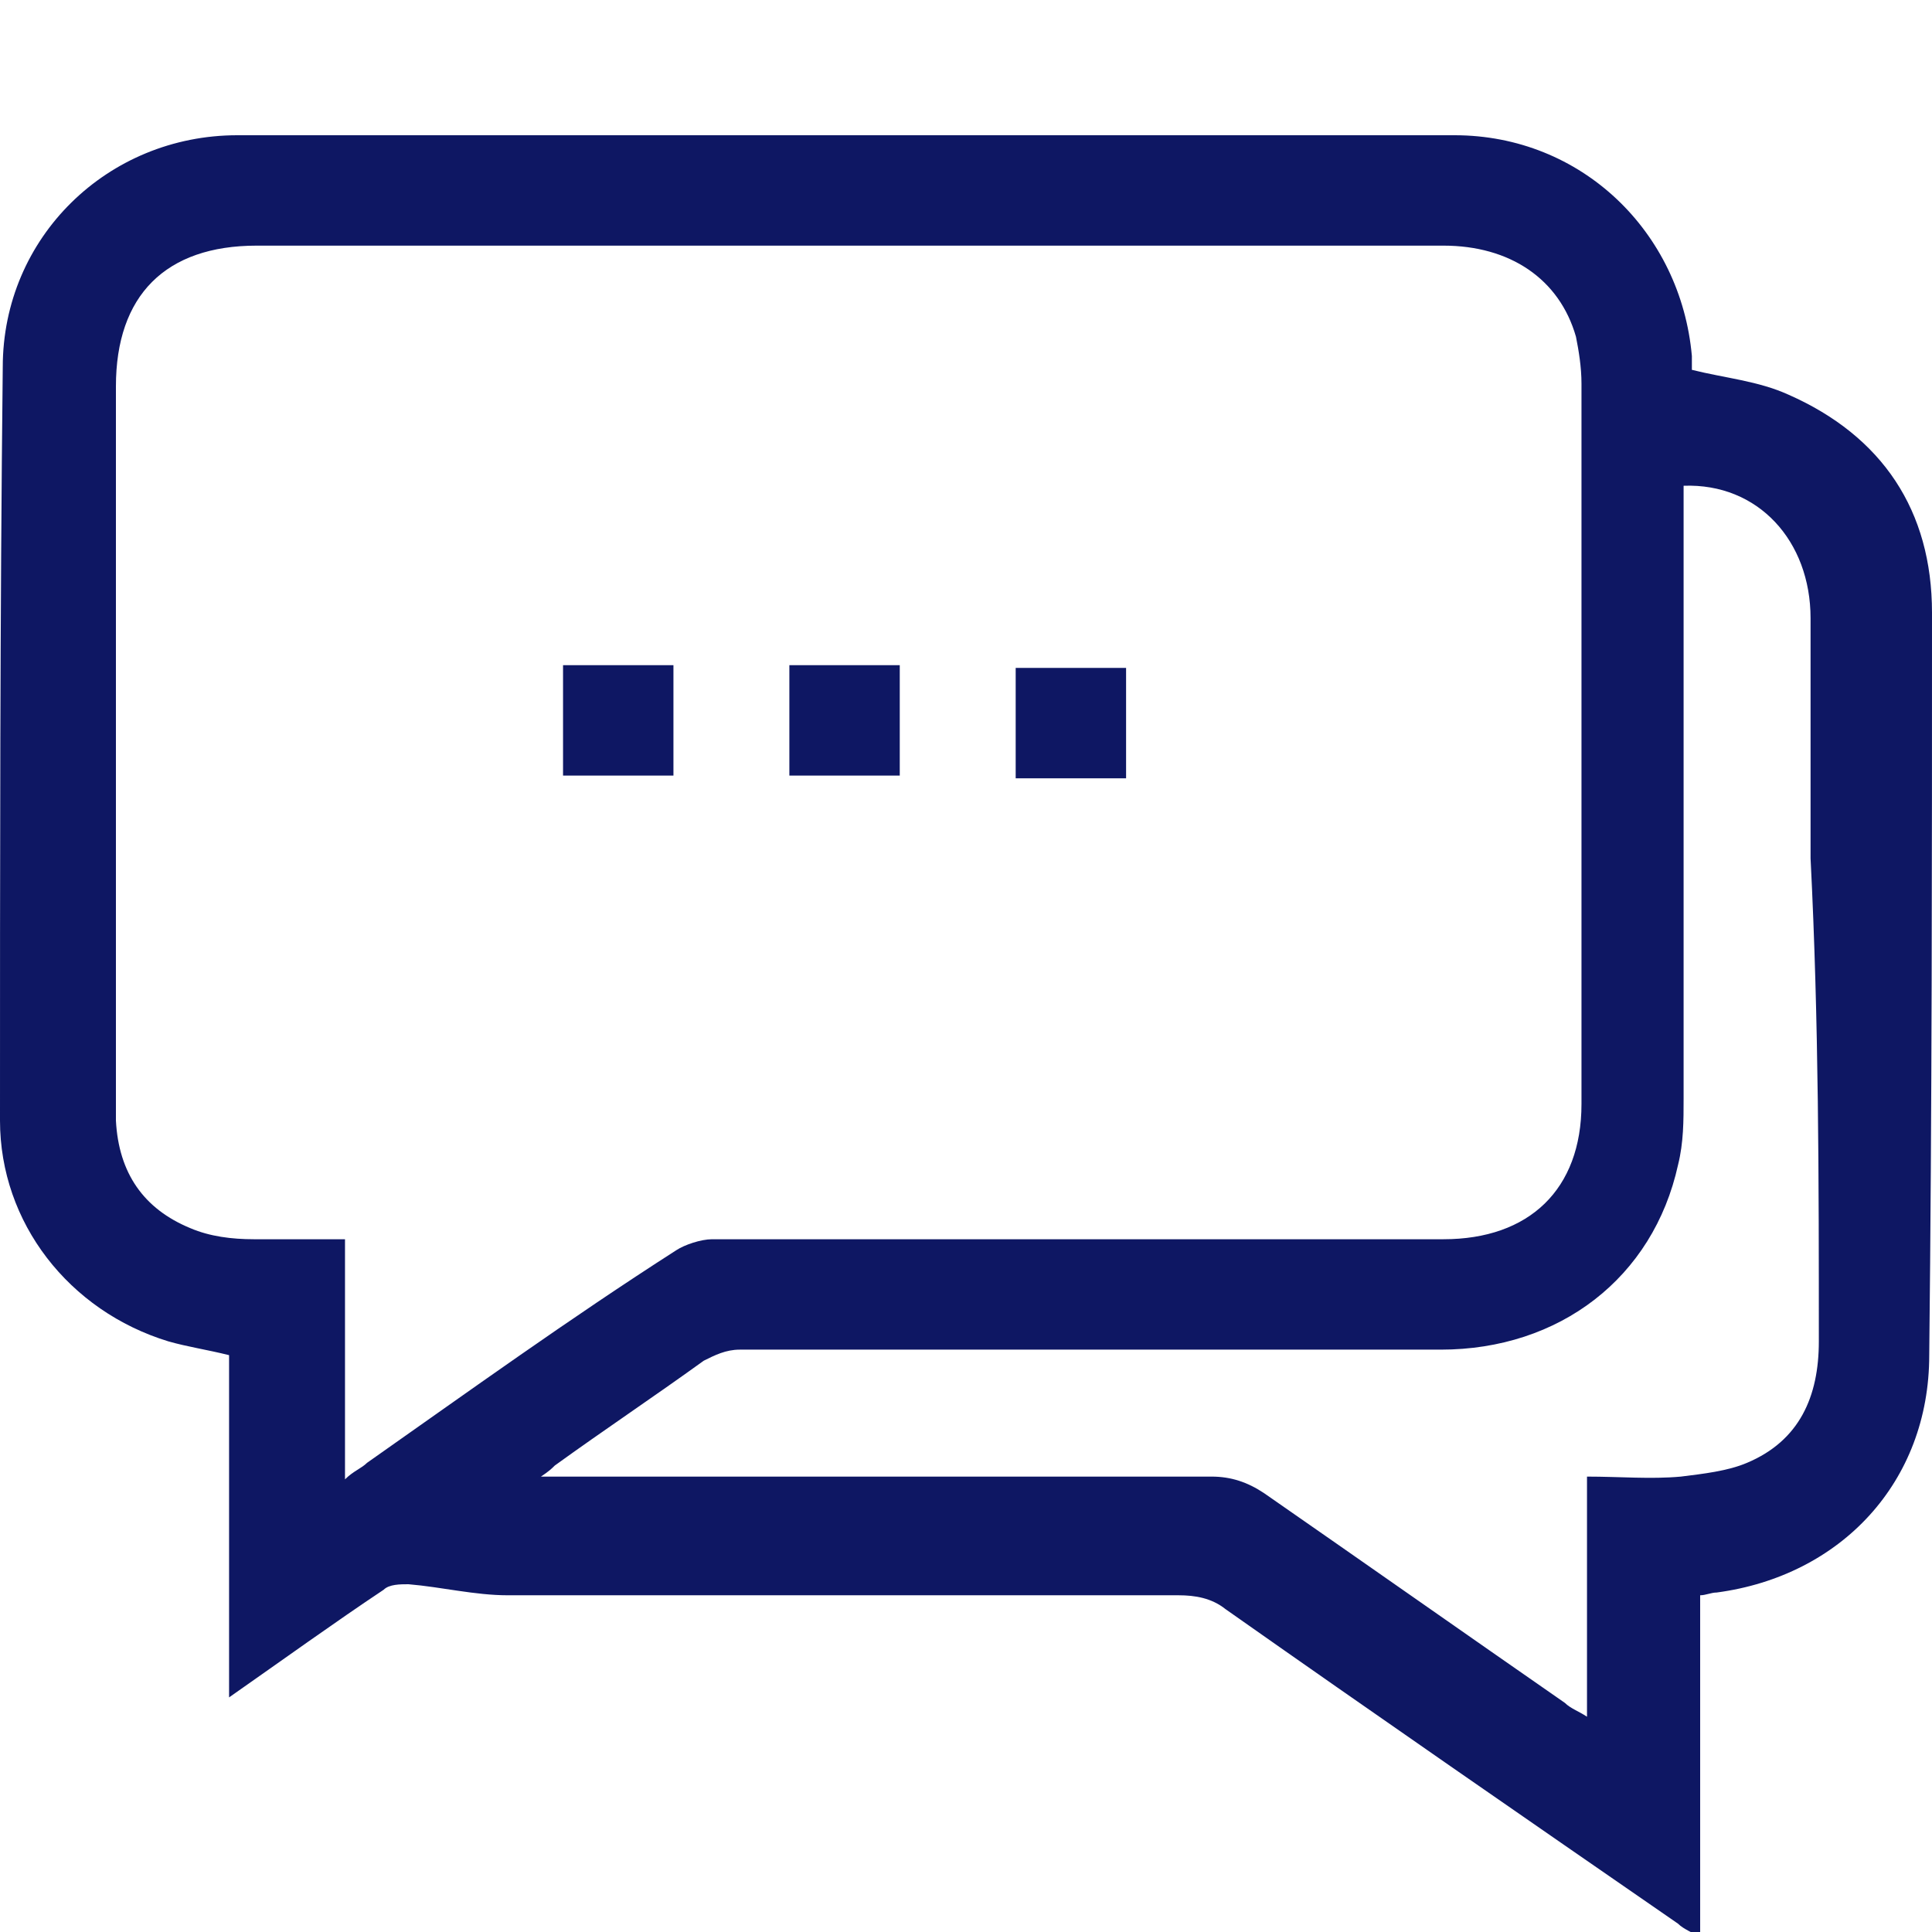 <?xml version="1.0" encoding="utf-8"?>
<!-- Generator: Adobe Illustrator 24.3.0, SVG Export Plug-In . SVG Version: 6.00 Build 0)  -->
<svg version="1.1" id="Camada_1" xmlns="http://www.w3.org/2000/svg" xmlns:xlink="http://www.w3.org/1999/xlink" x="0px" y="0px"
	 viewBox="0 0 70 70" style="enable-background:new 0 0 70 70;" xml:space="preserve">
<style type="text/css">
	.st0{fill-rule:evenodd;clip-rule:evenodd;fill:#0E1763;}
</style>
<g>
	<path class="st0" d="M70,22.2c0-3.7-1.8-6.4-5.2-7.9c-1.1-0.5-2.3-0.6-3.5-0.9c0-0.1,0-0.3,0-0.5c-0.4-4.5-4-8-8.6-8
		c-14.7,0-29.4,0-44.1,0c-4.7,0-8.5,3.7-8.5,8.4C0,22.3,0,31.5,0,40.6c0,3.7,2.5,6.9,6.1,8c0.7,0.2,1.4,0.3,2.2,0.5
		c0,4.1,0,8.1,0,12.4c2-1.4,3.8-2.7,5.6-3.9c0.2-0.2,0.6-0.2,0.9-0.2c1.2,0.1,2.4,0.4,3.6,0.4c8.1,0,16.2,0,24.3,0
		c0.6,0,1.2,0.1,1.7,0.5c5.4,3.8,10.9,7.6,16.4,11.4c0.2,0.2,0.5,0.3,0.8,0.5c0-4.2,0-8.3,0-12.4c0.2,0,0.4-0.1,0.6-0.1
		c4.5-0.6,7.7-4,7.7-8.6C70,40.1,70,31.1,70,22.2z M13.3,53c-0.2,0.2-0.5,0.3-0.8,0.6c0-3,0-5.8,0-8.7c-1.1,0-2.2,0-3.3,0
		c-0.8,0-1.6-0.1-2.3-0.4c-1.7-0.7-2.6-2-2.7-3.9c0-0.3,0-0.5,0-0.8c0-8.6,0-17.2,0-25.8c0-3.3,1.8-5.1,5.1-5.1c14.3,0,28.7,0,43,0
		c2.4,0,4.2,1.2,4.8,3.3c0.1,0.5,0.2,1.1,0.2,1.7c0,8.7,0,17.4,0,26.1c0,3.1-1.9,4.9-5,4.9c-8.8,0-17.7,0-26.5,0
		c-0.4,0-1,0.2-1.3,0.4C20.6,47.8,17,50.4,13.3,53z M65.9,48.6c0,2-0.7,3.6-2.6,4.4c-0.7,0.3-1.6,0.4-2.4,0.5c-1.1,0.1-2.2,0-3.4,0
		c0,2.9,0,5.7,0,8.7c-0.3-0.2-0.6-0.3-0.8-0.5c-3.6-2.5-7.3-5.1-10.9-7.6c-0.6-0.4-1.2-0.6-1.9-0.6c-7.8,0-15.5,0-23.3,0
		c-0.3,0-0.5,0-1,0c0.3-0.2,0.4-0.3,0.5-0.4c1.8-1.3,3.6-2.5,5.4-3.8c0.4-0.2,0.8-0.4,1.3-0.4c8.5,0,17,0,25.4,0
		c4.3,0,7.7-2.6,8.6-6.7c0.2-0.8,0.2-1.6,0.2-2.4c0-7.1,0-14.2,0-21.3c0-0.3,0-0.6,0-0.9c2.7-0.1,4.6,2,4.6,4.8c0,2.9,0,5.8,0,8.7
		C65.9,37,65.9,42.8,65.9,48.6z"/>
	<path class="st0" d="M24.4,24.1c-1.3,0-2.6,0-4,0c0,1.3,0,2.6,0,4c1.3,0,2.6,0,4,0C24.4,26.7,24.4,25.4,24.4,24.1z"/>
	<path class="st0" d="M32.6,24.1c-1.3,0-2.6,0-4,0c0,1.4,0,2.7,0,4c1.4,0,2.7,0,4,0C32.6,26.7,32.6,25.4,32.6,24.1z"/>
	<path class="st0" d="M40.8,24.2c-1.3,0-2.6,0-4,0c0,1.4,0,2.7,0,4c1.4,0,2.7,0,4,0C40.8,26.8,40.8,25.5,40.8,24.2z"/>
</g>
</svg>
